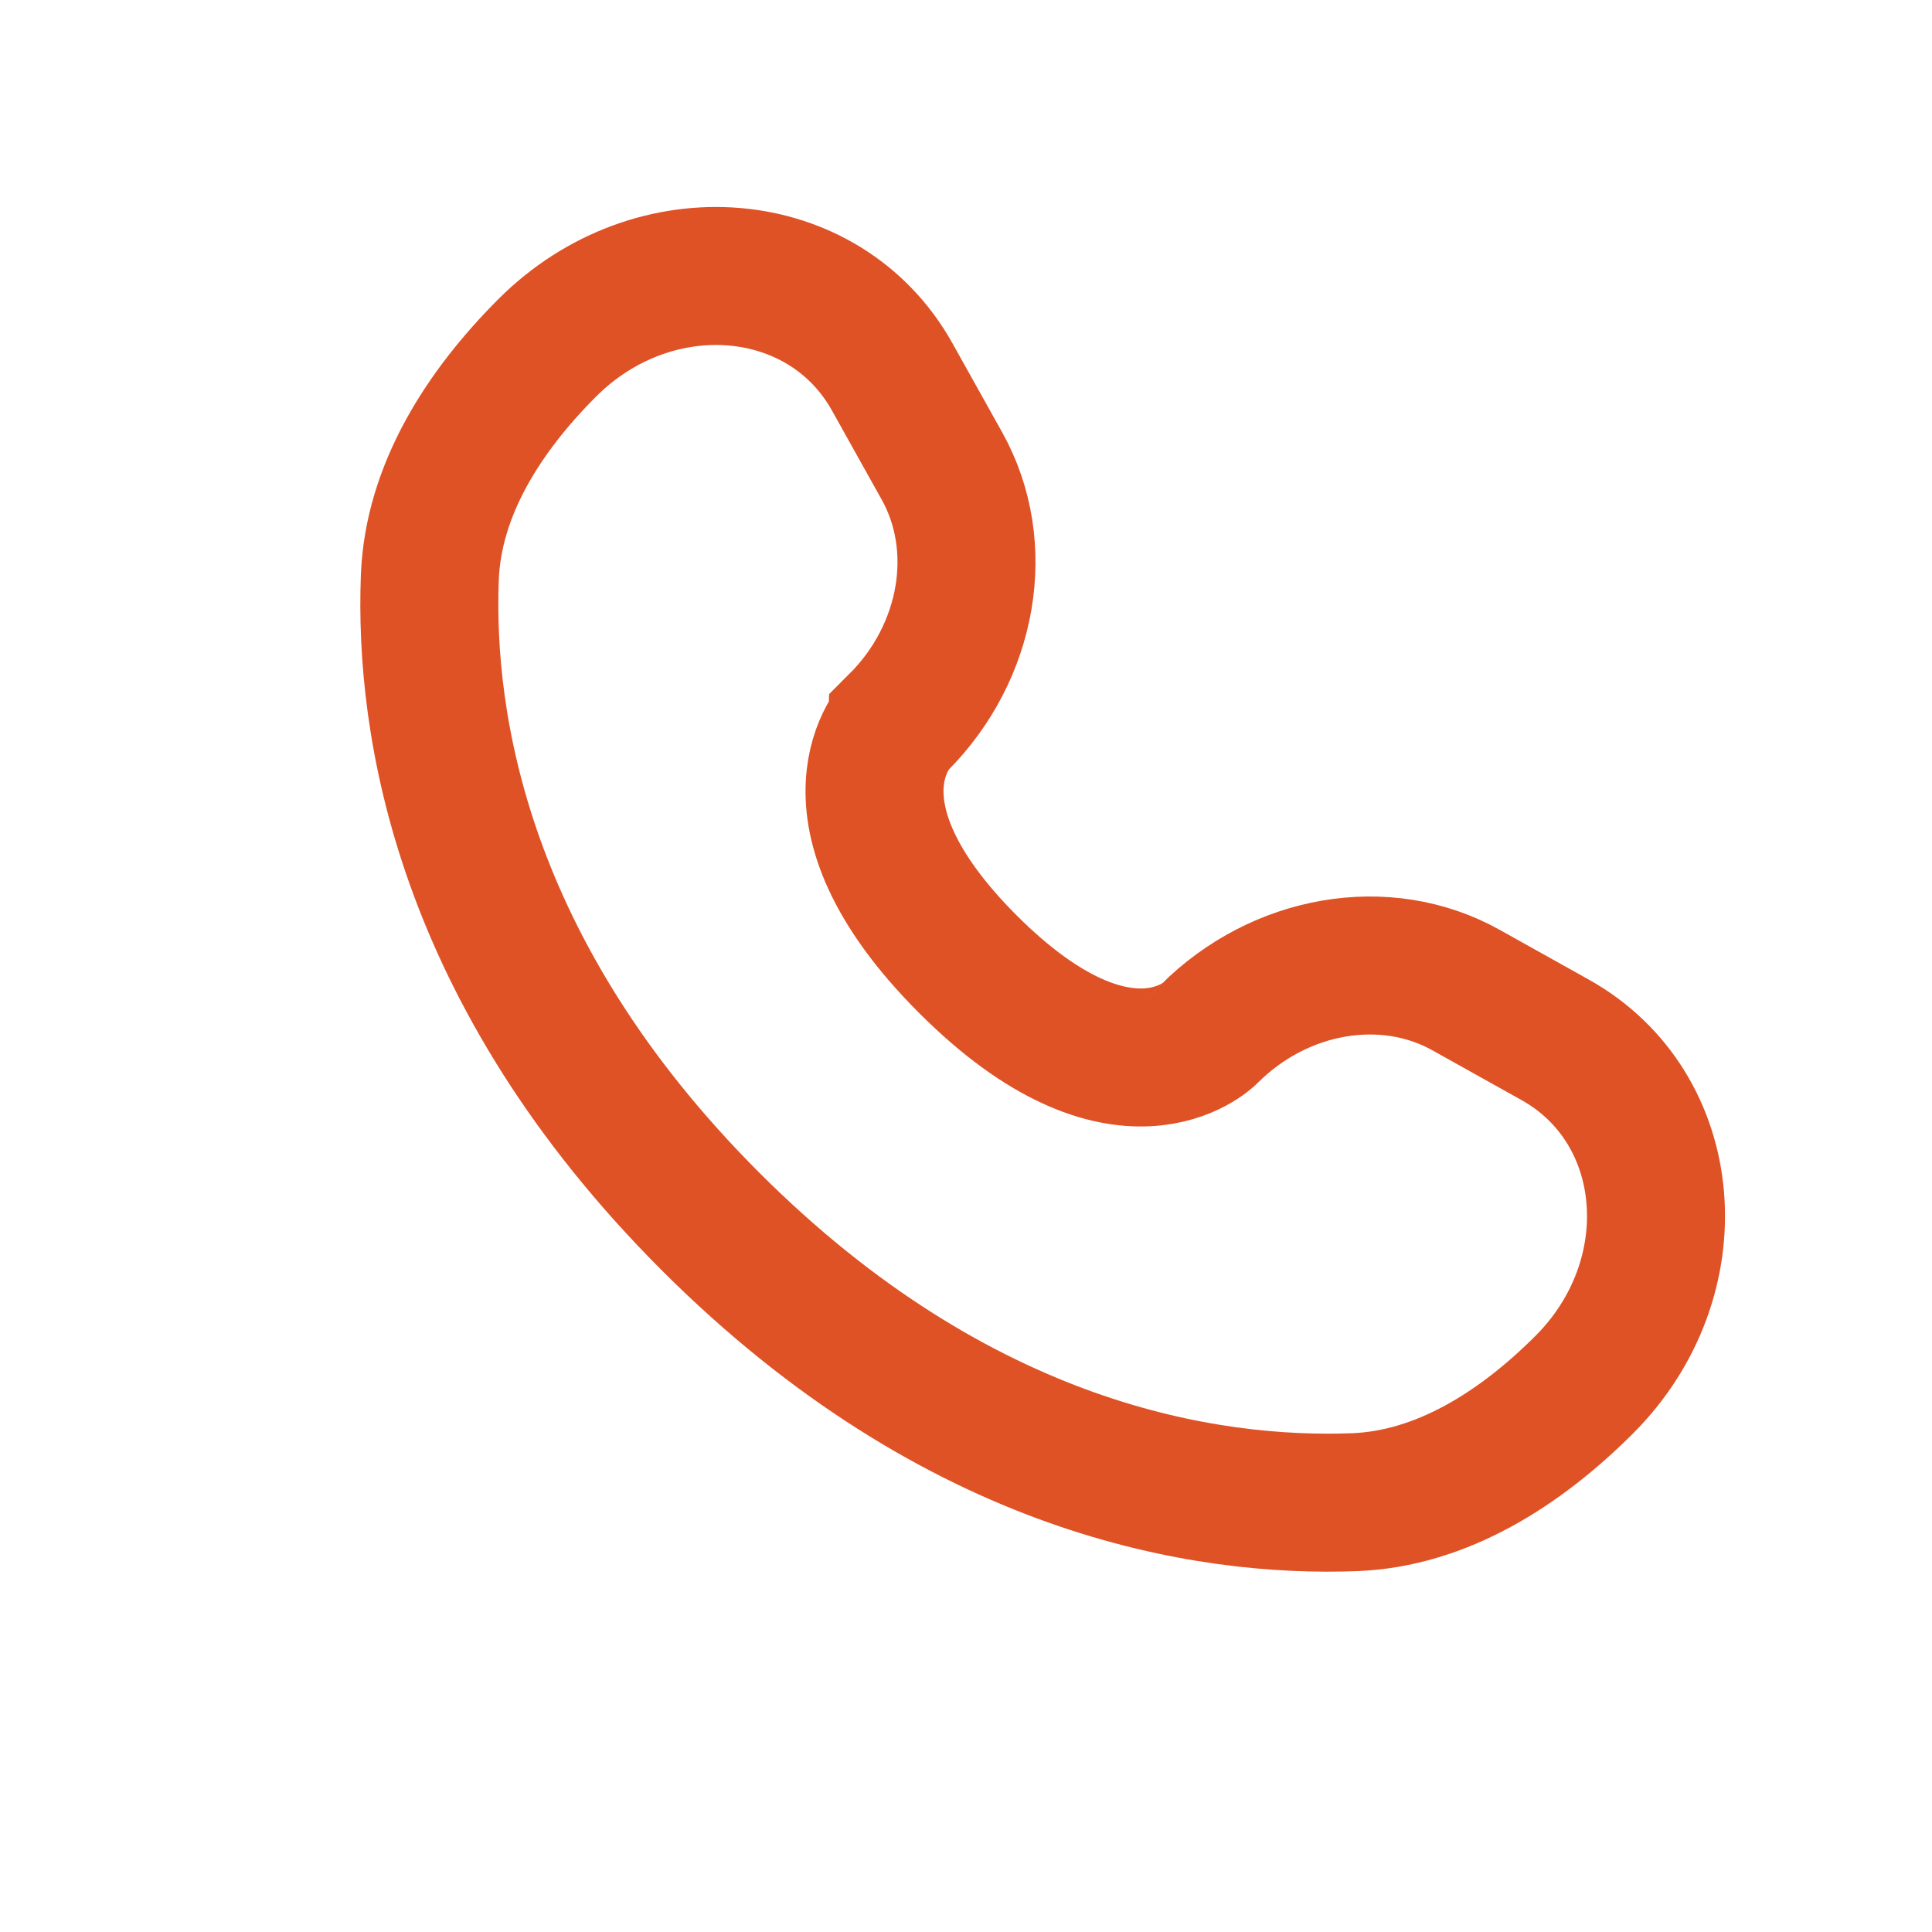 <svg id="SvgjsSvg1068" width="288" height="288" xmlns="http://www.w3.org/2000/svg" version="1.1" xmlns:xlink="http://www.w3.org/1999/xlink" xmlns:svgjs="http://svgjs.com/svgjs"><defs id="SvgjsDefs1069"></defs><g id="SvgjsG1070"><svg xmlns="http://www.w3.org/2000/svg" viewBox="0 0 20 21" width="288" height="288"><path stroke="#df5226" stroke-linecap="round" stroke-width="1.5" d="M9.198 4.097L9.739 5.066C10.227 5.94 10.031 7.088 9.262 7.856C9.262 7.856 9.262 7.856 9.262 7.856C9.262 7.857 8.33 8.789 10.02 10.48C11.71 12.169 12.643 11.239 12.643 11.238C12.643 11.238 12.643 11.238 12.643 11.238C13.412 10.469 14.559 10.273 15.434 10.761L16.403 11.302C17.724 12.039 17.88 13.891 16.719 15.052C16.021 15.749 15.167 16.292 14.222 16.328C12.632 16.388 9.932 15.986 7.223 13.277C4.514 10.568 4.112 7.868 4.172 6.278C4.208 5.333 4.751 4.479 5.448 3.781C6.609 2.62 8.461 2.776 9.198 4.097Z" fill="none" class="svgStroke colorStrokefaa91a-0 selectable"></path></svg></g></svg>
